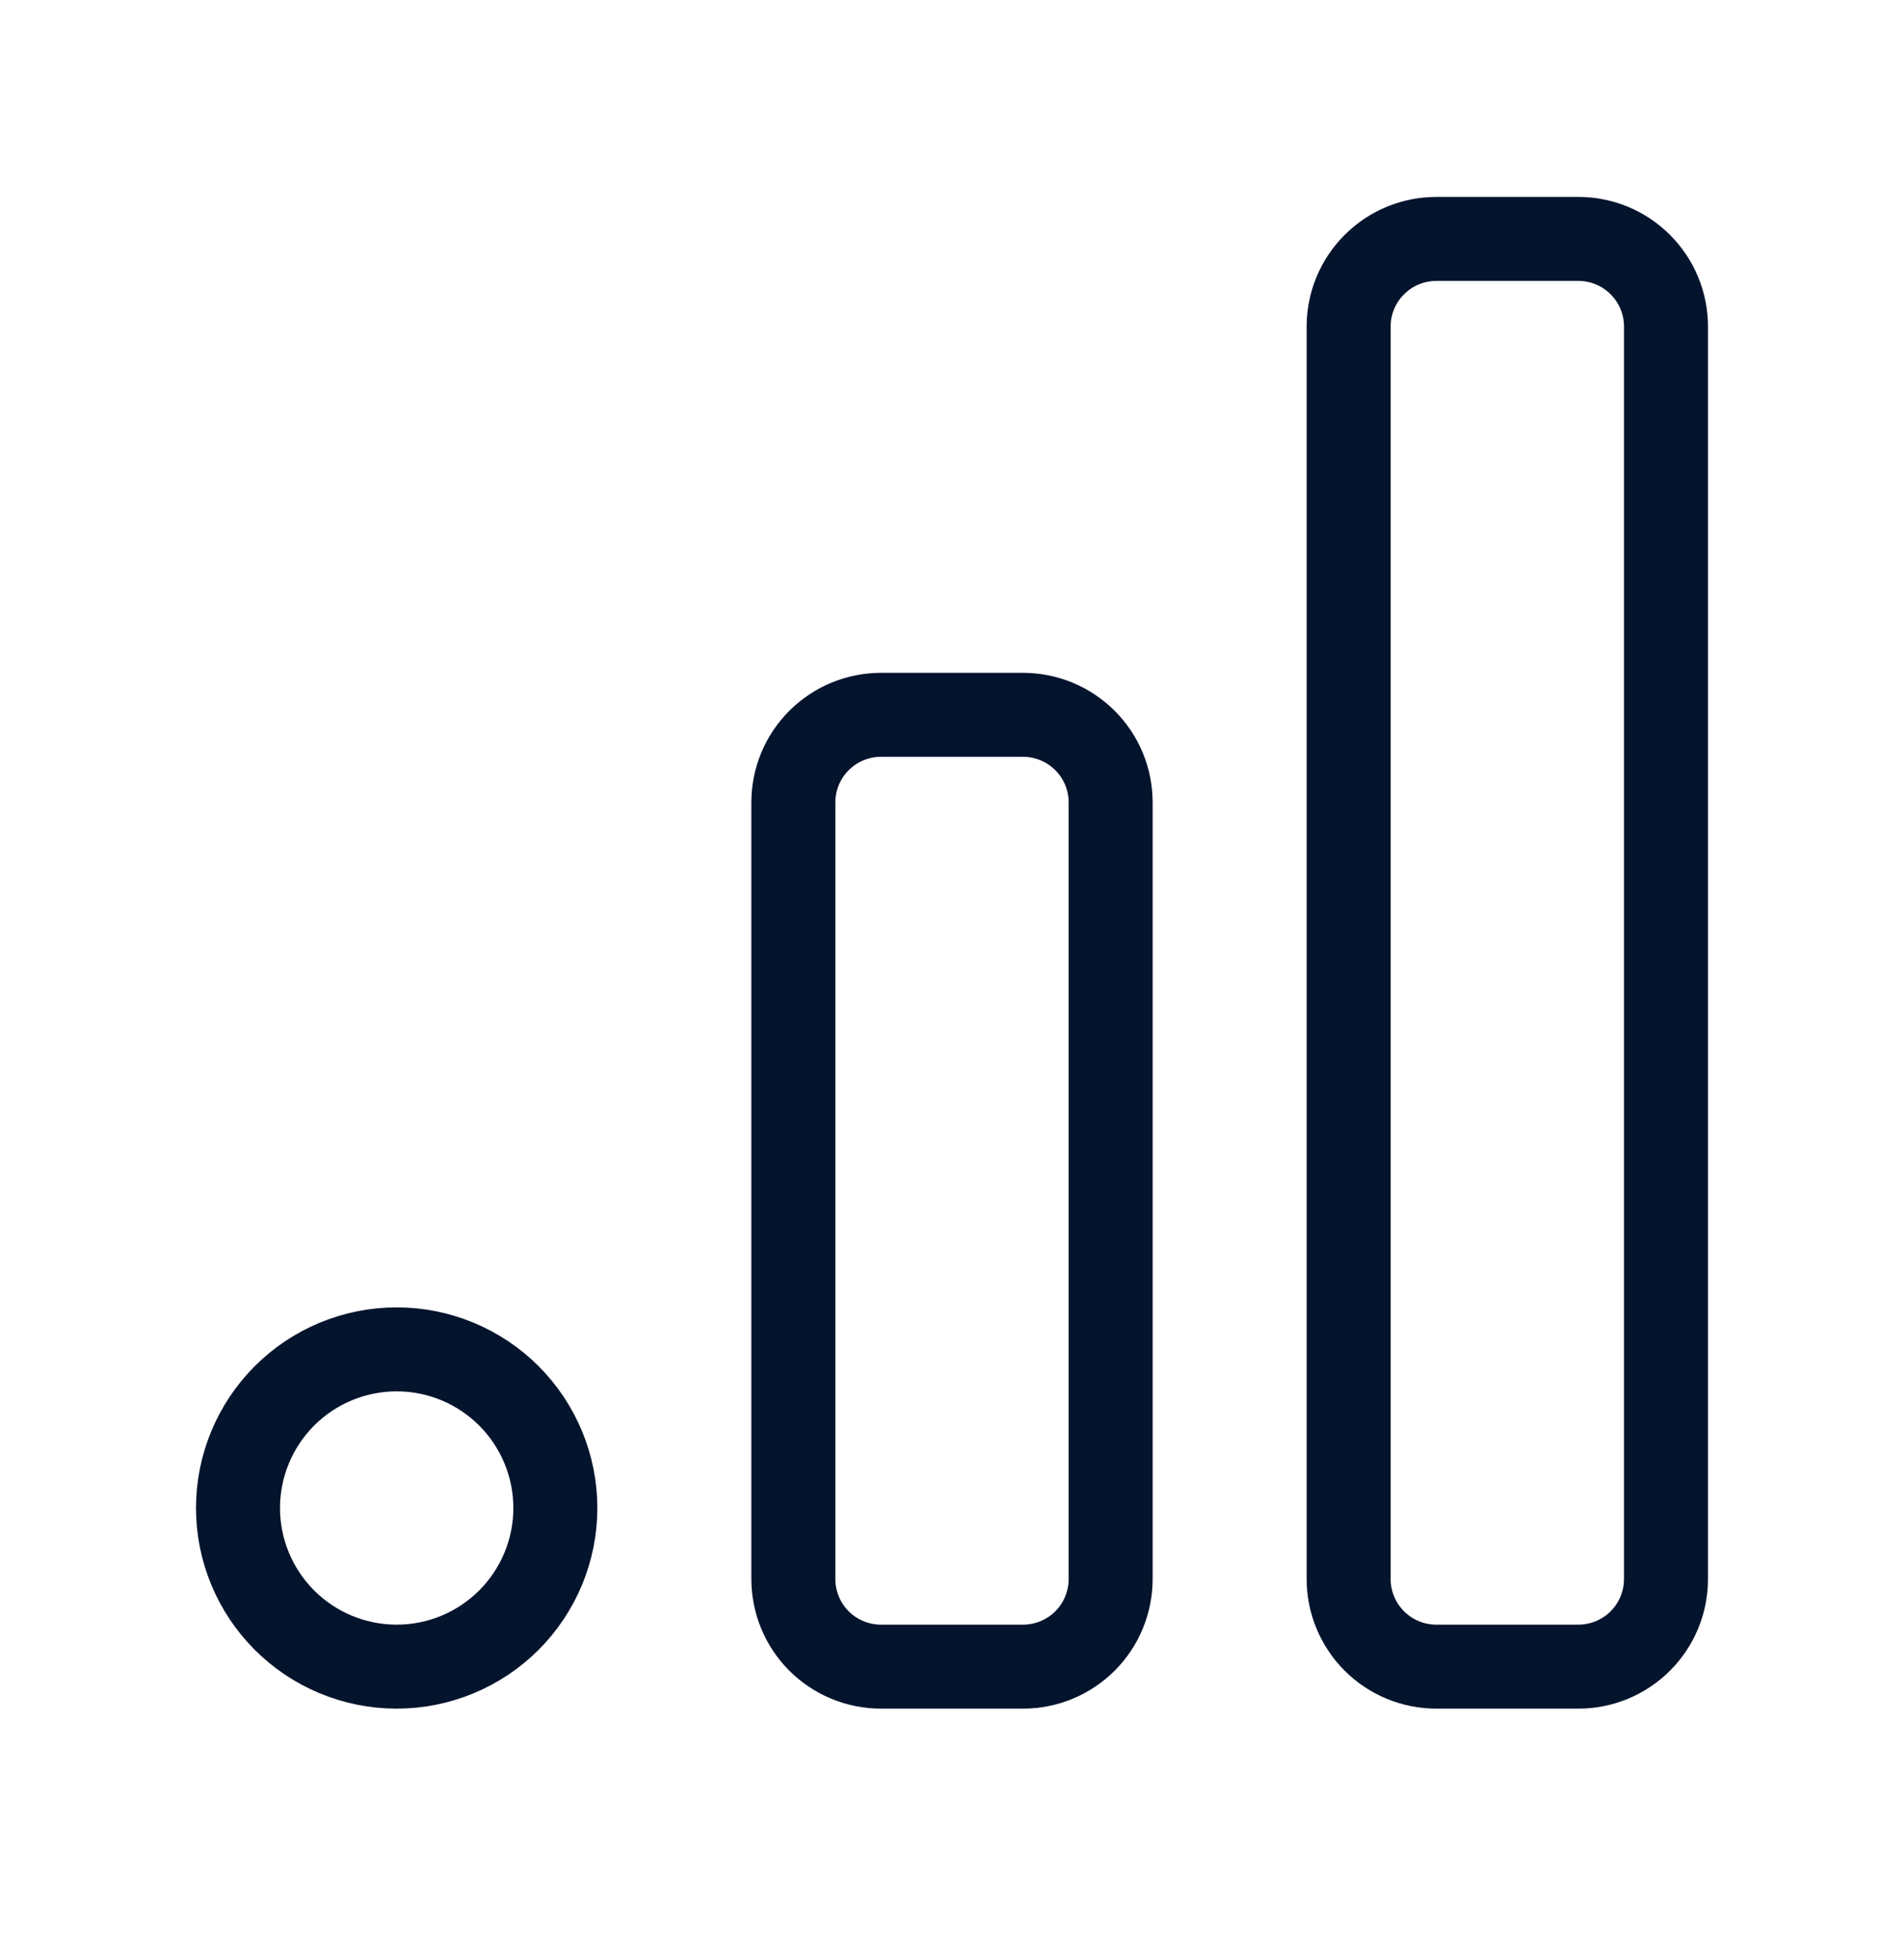 <svg width="34" height="35" viewBox="0 0 34 35" fill="none" xmlns="http://www.w3.org/2000/svg">
<g clip-path="url(#clip0_4000_14647)">
<path d="M14.167 14.332C14.167 14.127 14.207 13.923 14.286 13.733C14.364 13.543 14.48 13.371 14.625 13.226C14.771 13.08 14.943 12.965 15.133 12.886C15.323 12.808 15.527 12.767 15.732 12.767H18.268C18.474 12.767 18.677 12.808 18.867 12.886C19.057 12.965 19.229 13.08 19.375 13.226C19.52 13.371 19.636 13.543 19.714 13.733C19.793 13.923 19.833 14.127 19.833 14.332V28.202C19.833 28.617 19.668 29.015 19.375 29.309C19.081 29.602 18.683 29.767 18.268 29.767H15.732C15.317 29.767 14.919 29.602 14.625 29.309C14.332 29.015 14.167 28.617 14.167 28.202V14.332Z" stroke="#05142D" stroke-width="1.5" stroke-linecap="round" stroke-linejoin="round"/>
<path d="M24.083 5.833C24.083 5.417 24.248 5.019 24.542 4.726C24.835 4.432 25.234 4.267 25.649 4.267H28.185C28.6 4.267 28.998 4.432 29.291 4.726C29.585 5.019 29.75 5.417 29.75 5.833V28.202C29.75 28.617 29.585 29.015 29.291 29.309C28.998 29.602 28.6 29.767 28.185 29.767H25.649C25.234 29.767 24.835 29.602 24.542 29.309C24.248 29.015 24.083 28.617 24.083 28.202V5.833Z" stroke="#05142D" stroke-width="1.5" stroke-linecap="round" stroke-linejoin="round"/>
<path d="M4.25 26.934C4.25 27.685 4.549 28.406 5.08 28.937C5.611 29.468 6.332 29.767 7.083 29.767C7.835 29.767 8.555 29.468 9.087 28.937C9.618 28.406 9.917 27.685 9.917 26.934C9.917 26.182 9.618 25.462 9.087 24.93C8.555 24.399 7.835 24.1 7.083 24.1C6.332 24.1 5.611 24.399 5.08 24.93C4.549 25.462 4.25 26.182 4.25 26.934Z" stroke="#05142D" stroke-width="1.5" stroke-linecap="round" stroke-linejoin="round"/>
</g>
<defs>
<clipPath id="clip0_4000_14647">
<rect width="34" height="34" fill="white" transform="translate(0 0.017)"/>
</clipPath>
</defs>
</svg>
